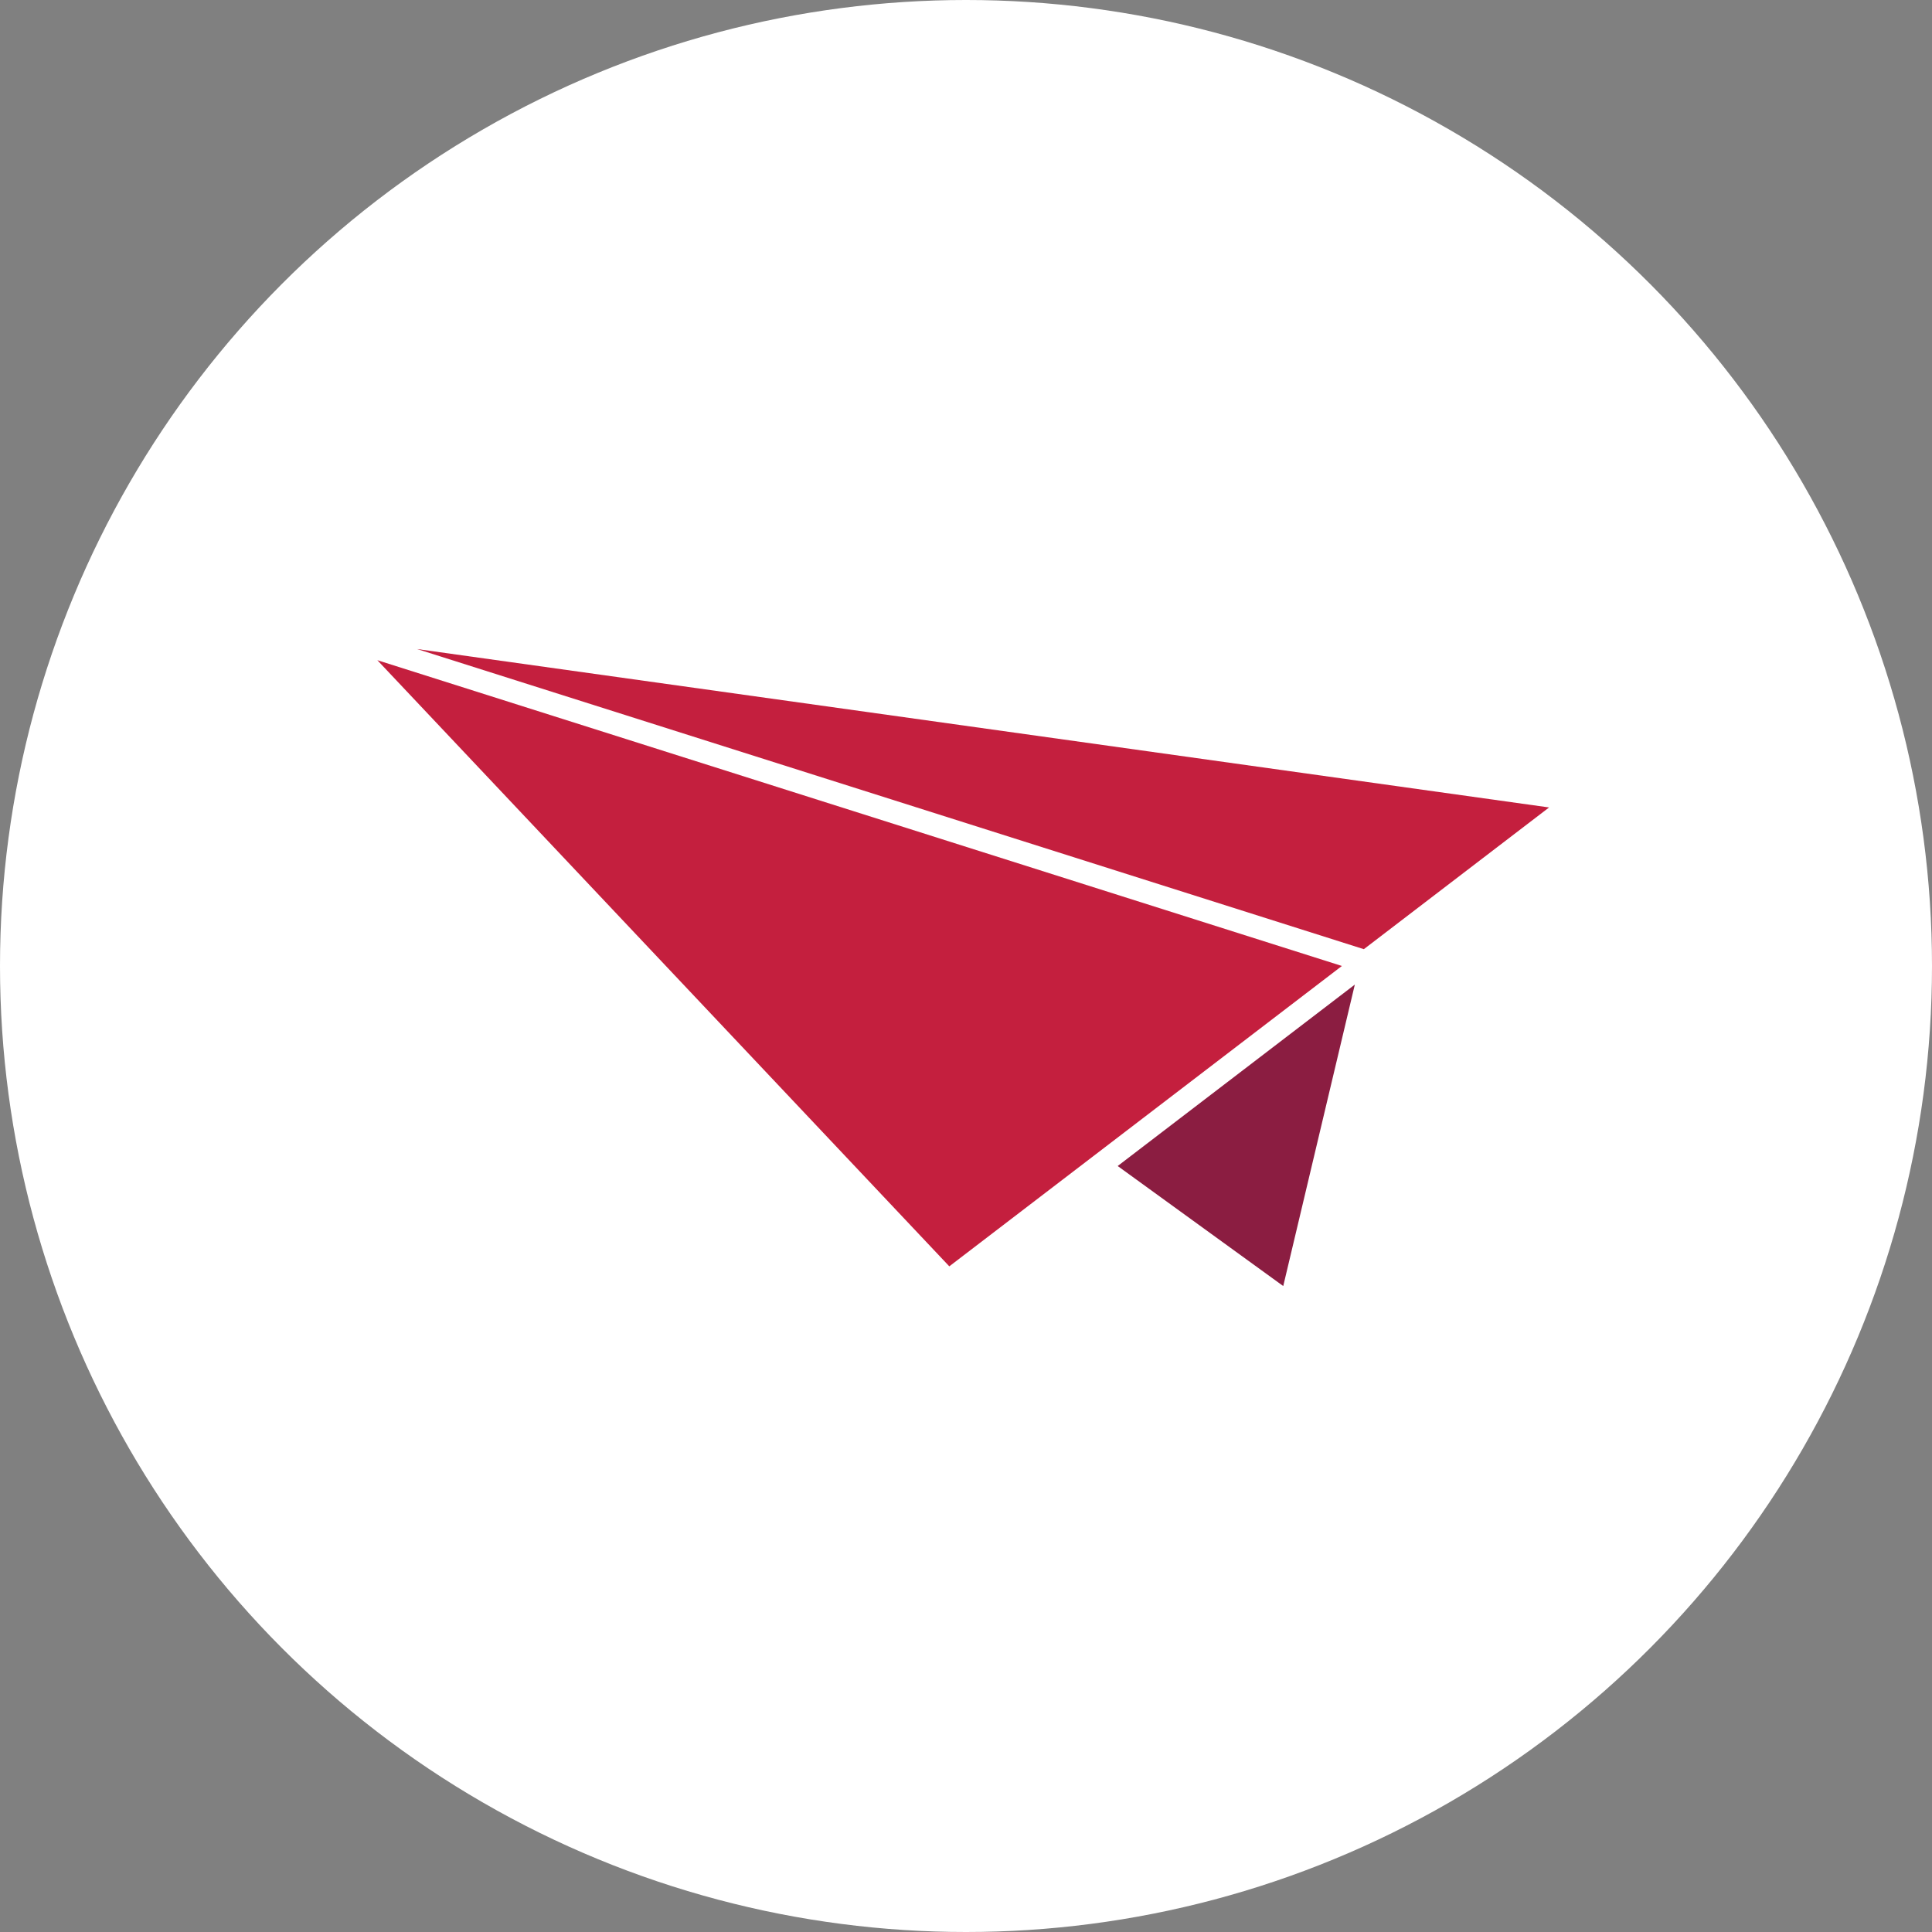 <?xml version="1.0" encoding="UTF-8"?>
<svg width="256px" height="256px" viewBox="0 0 256 256" version="1.1" xmlns="http://www.w3.org/2000/svg" xmlns:xlink="http://www.w3.org/1999/xlink">
    <rect x="0" y="0" width="256" height="256" fill="#808080" stroke="none"/>
    <!-- Generator: Sketch 56.3 (81716) - https://sketch.com -->
    <title>Icons/Illustrative/objects/paper-plane-256x256</title>
    <desc>Created with Sketch.</desc>
    <g id="Icons/Illustrative/objects/paper-plane-256x256" stroke="none" stroke-width="1" fill="none" fill-rule="evenodd">
        <g id="Icons/Illustrative/Oval-White" fill="#FFFFFF">
            <circle id="Oval" cx="128" cy="128" r="128"></circle>
        </g>
        <g id="Group-4" transform="translate(50, 86)">
            <polygon id="Fill-1" fill="#C41F3E" points="5.259 -0 130.716 39.771 155.262 20.992"></polygon>
            <polygon id="Fill-2" fill="#C41F3E" points="75.787 81.796 127.808 41.996 0 1.48"></polygon>
            <polygon id="Fill-3" fill="#8B1D41" points="98.099 68.503 120.036 84.408 129.522 44.463"></polygon>
        </g>
    </g>
</svg>